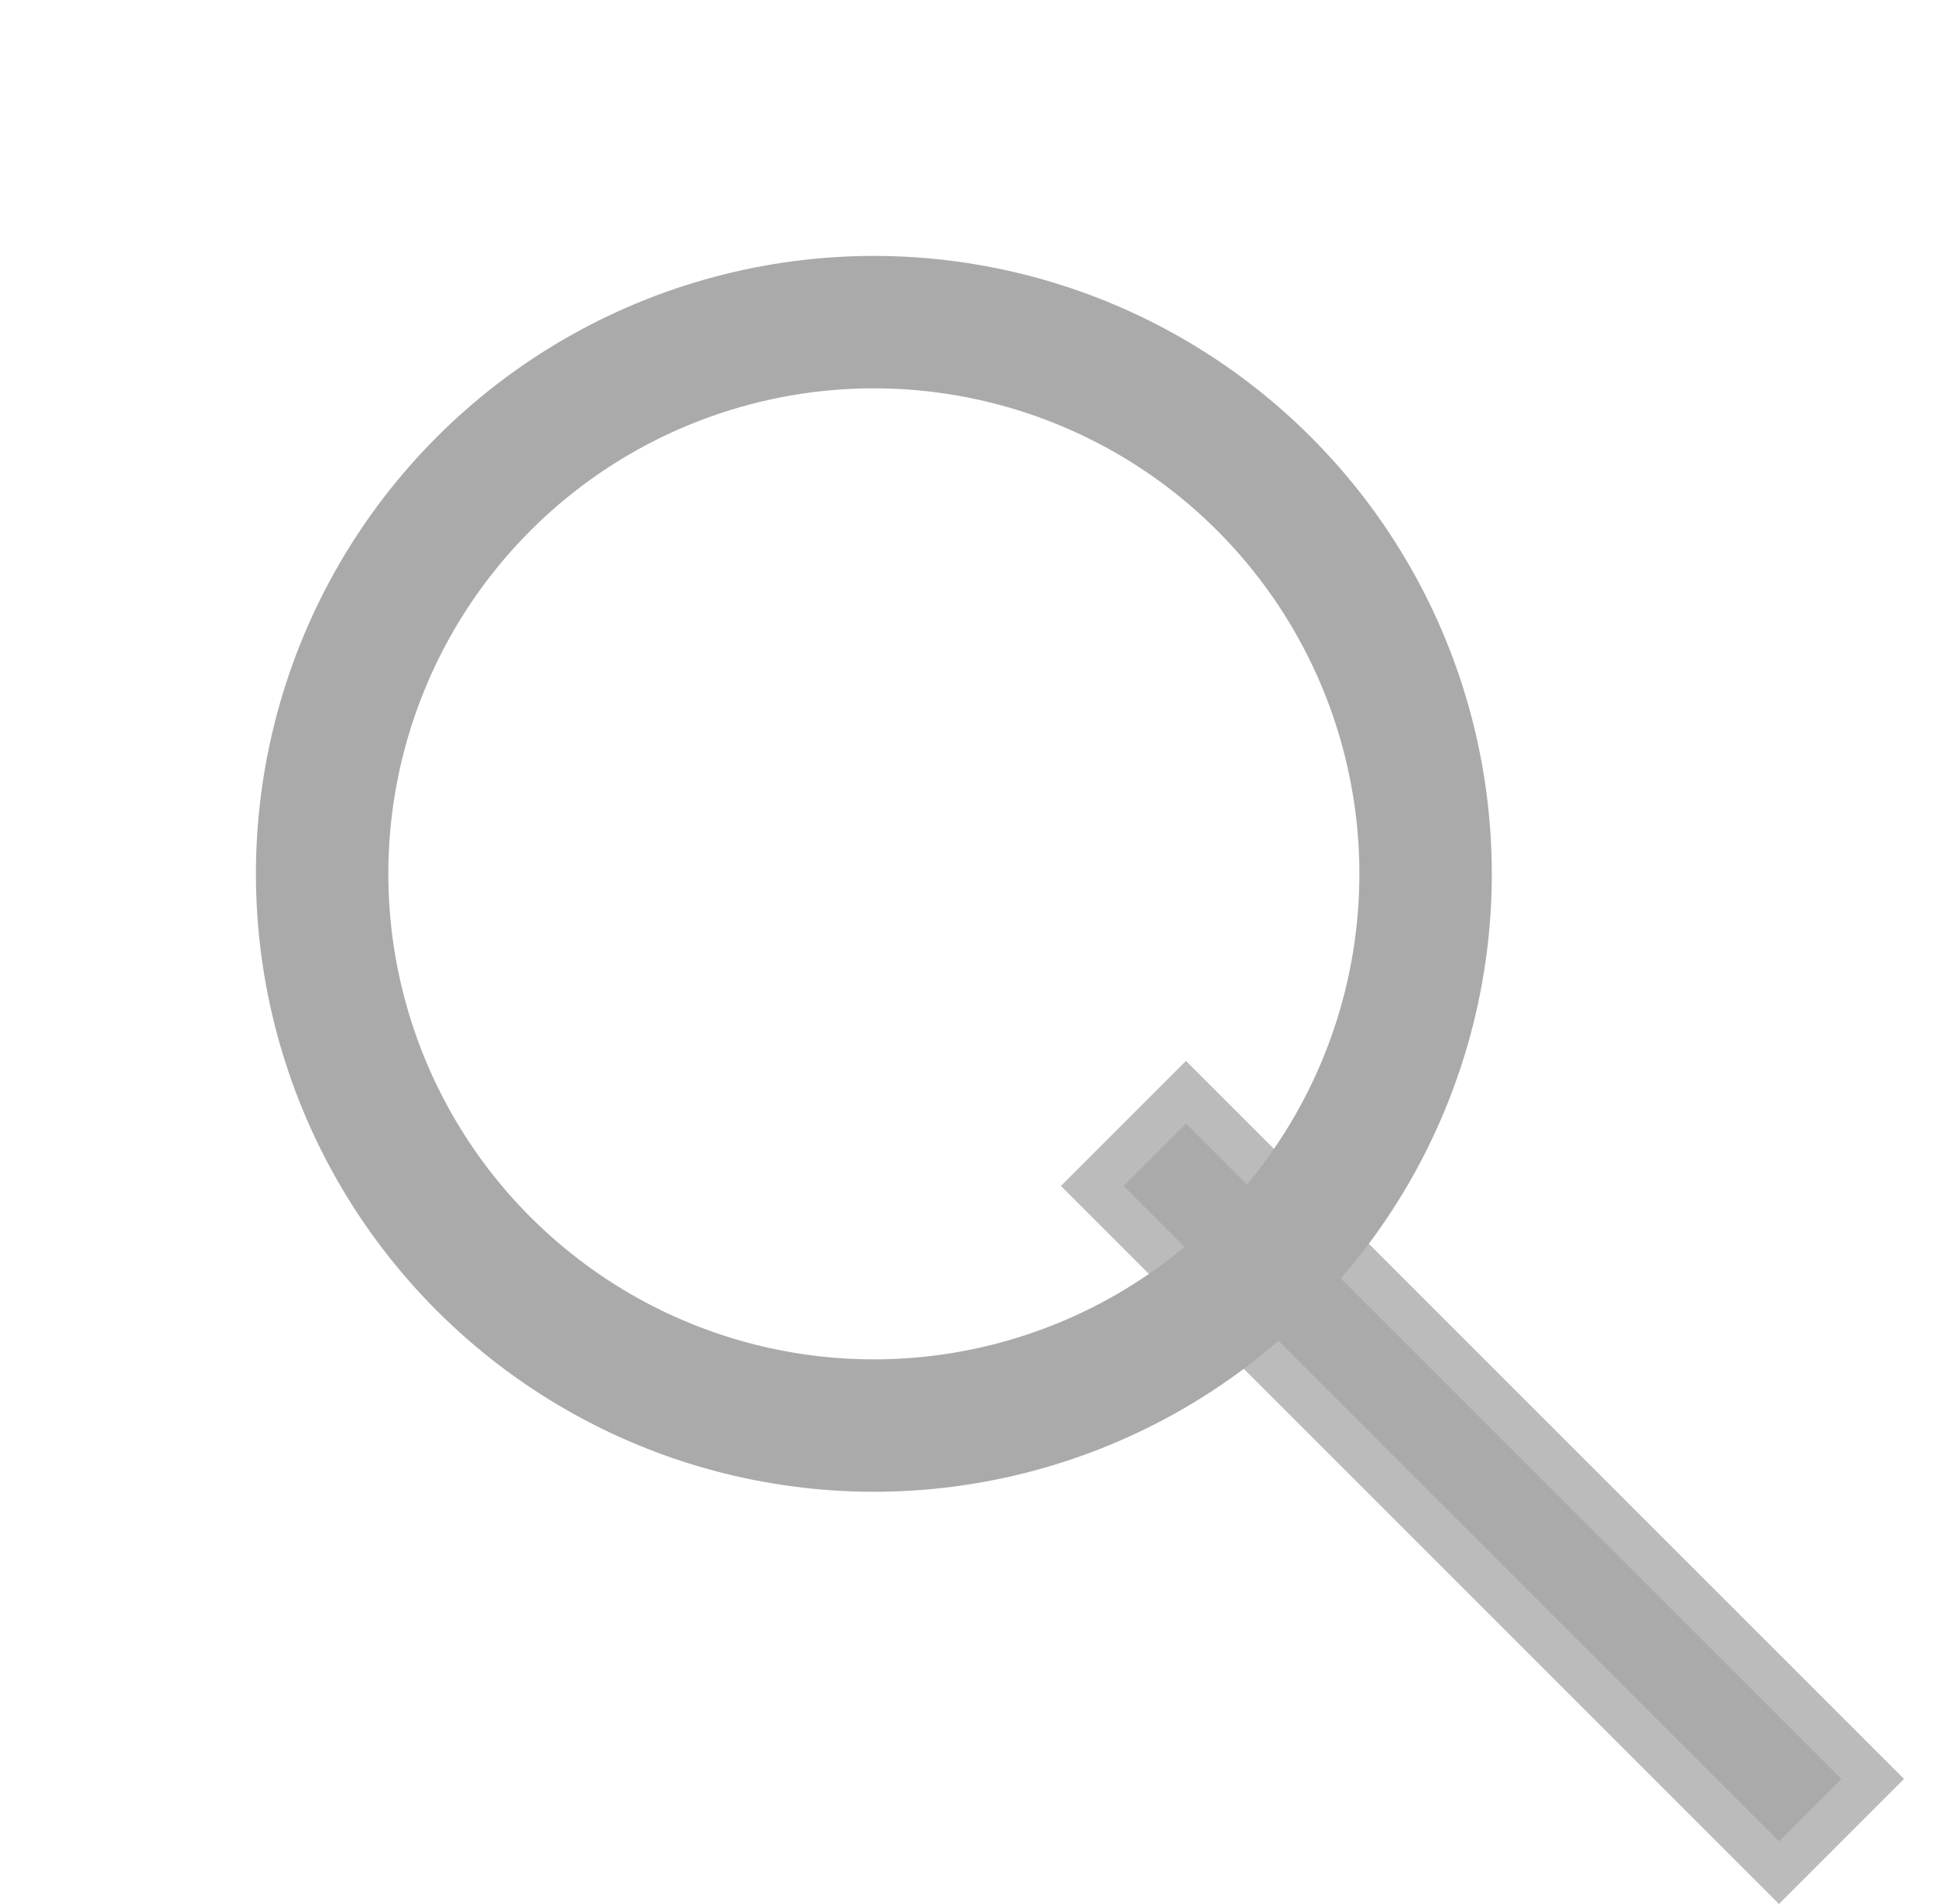 <svg xmlns="http://www.w3.org/2000/svg" width="43.84" height="43.133" viewBox="0 0 43.84 43.133">
  <g id="Gruppe_39" data-name="Gruppe 39" transform="translate(-6539.324 -4427.903) rotate(-45)">
    <g id="Rechteck_7154" data-name="Rechteck 7154" transform="translate(1491 7791)" fill="#aaa" stroke="#bbb" stroke-width="1">
      <rect width="4" height="23" stroke="none"/>
      <rect x="0.5" y="0.5" width="3" height="22" fill="none"/>
    </g>
    <g id="Ellipse_3" data-name="Ellipse 3" transform="translate(1479 7769)" fill="none" stroke="#aaa" stroke-width="3">
      <circle cx="14" cy="14" r="14" stroke="none"/>
      <circle cx="14" cy="14" r="12.5" fill="none"/>
    </g>
  </g>
</svg>
